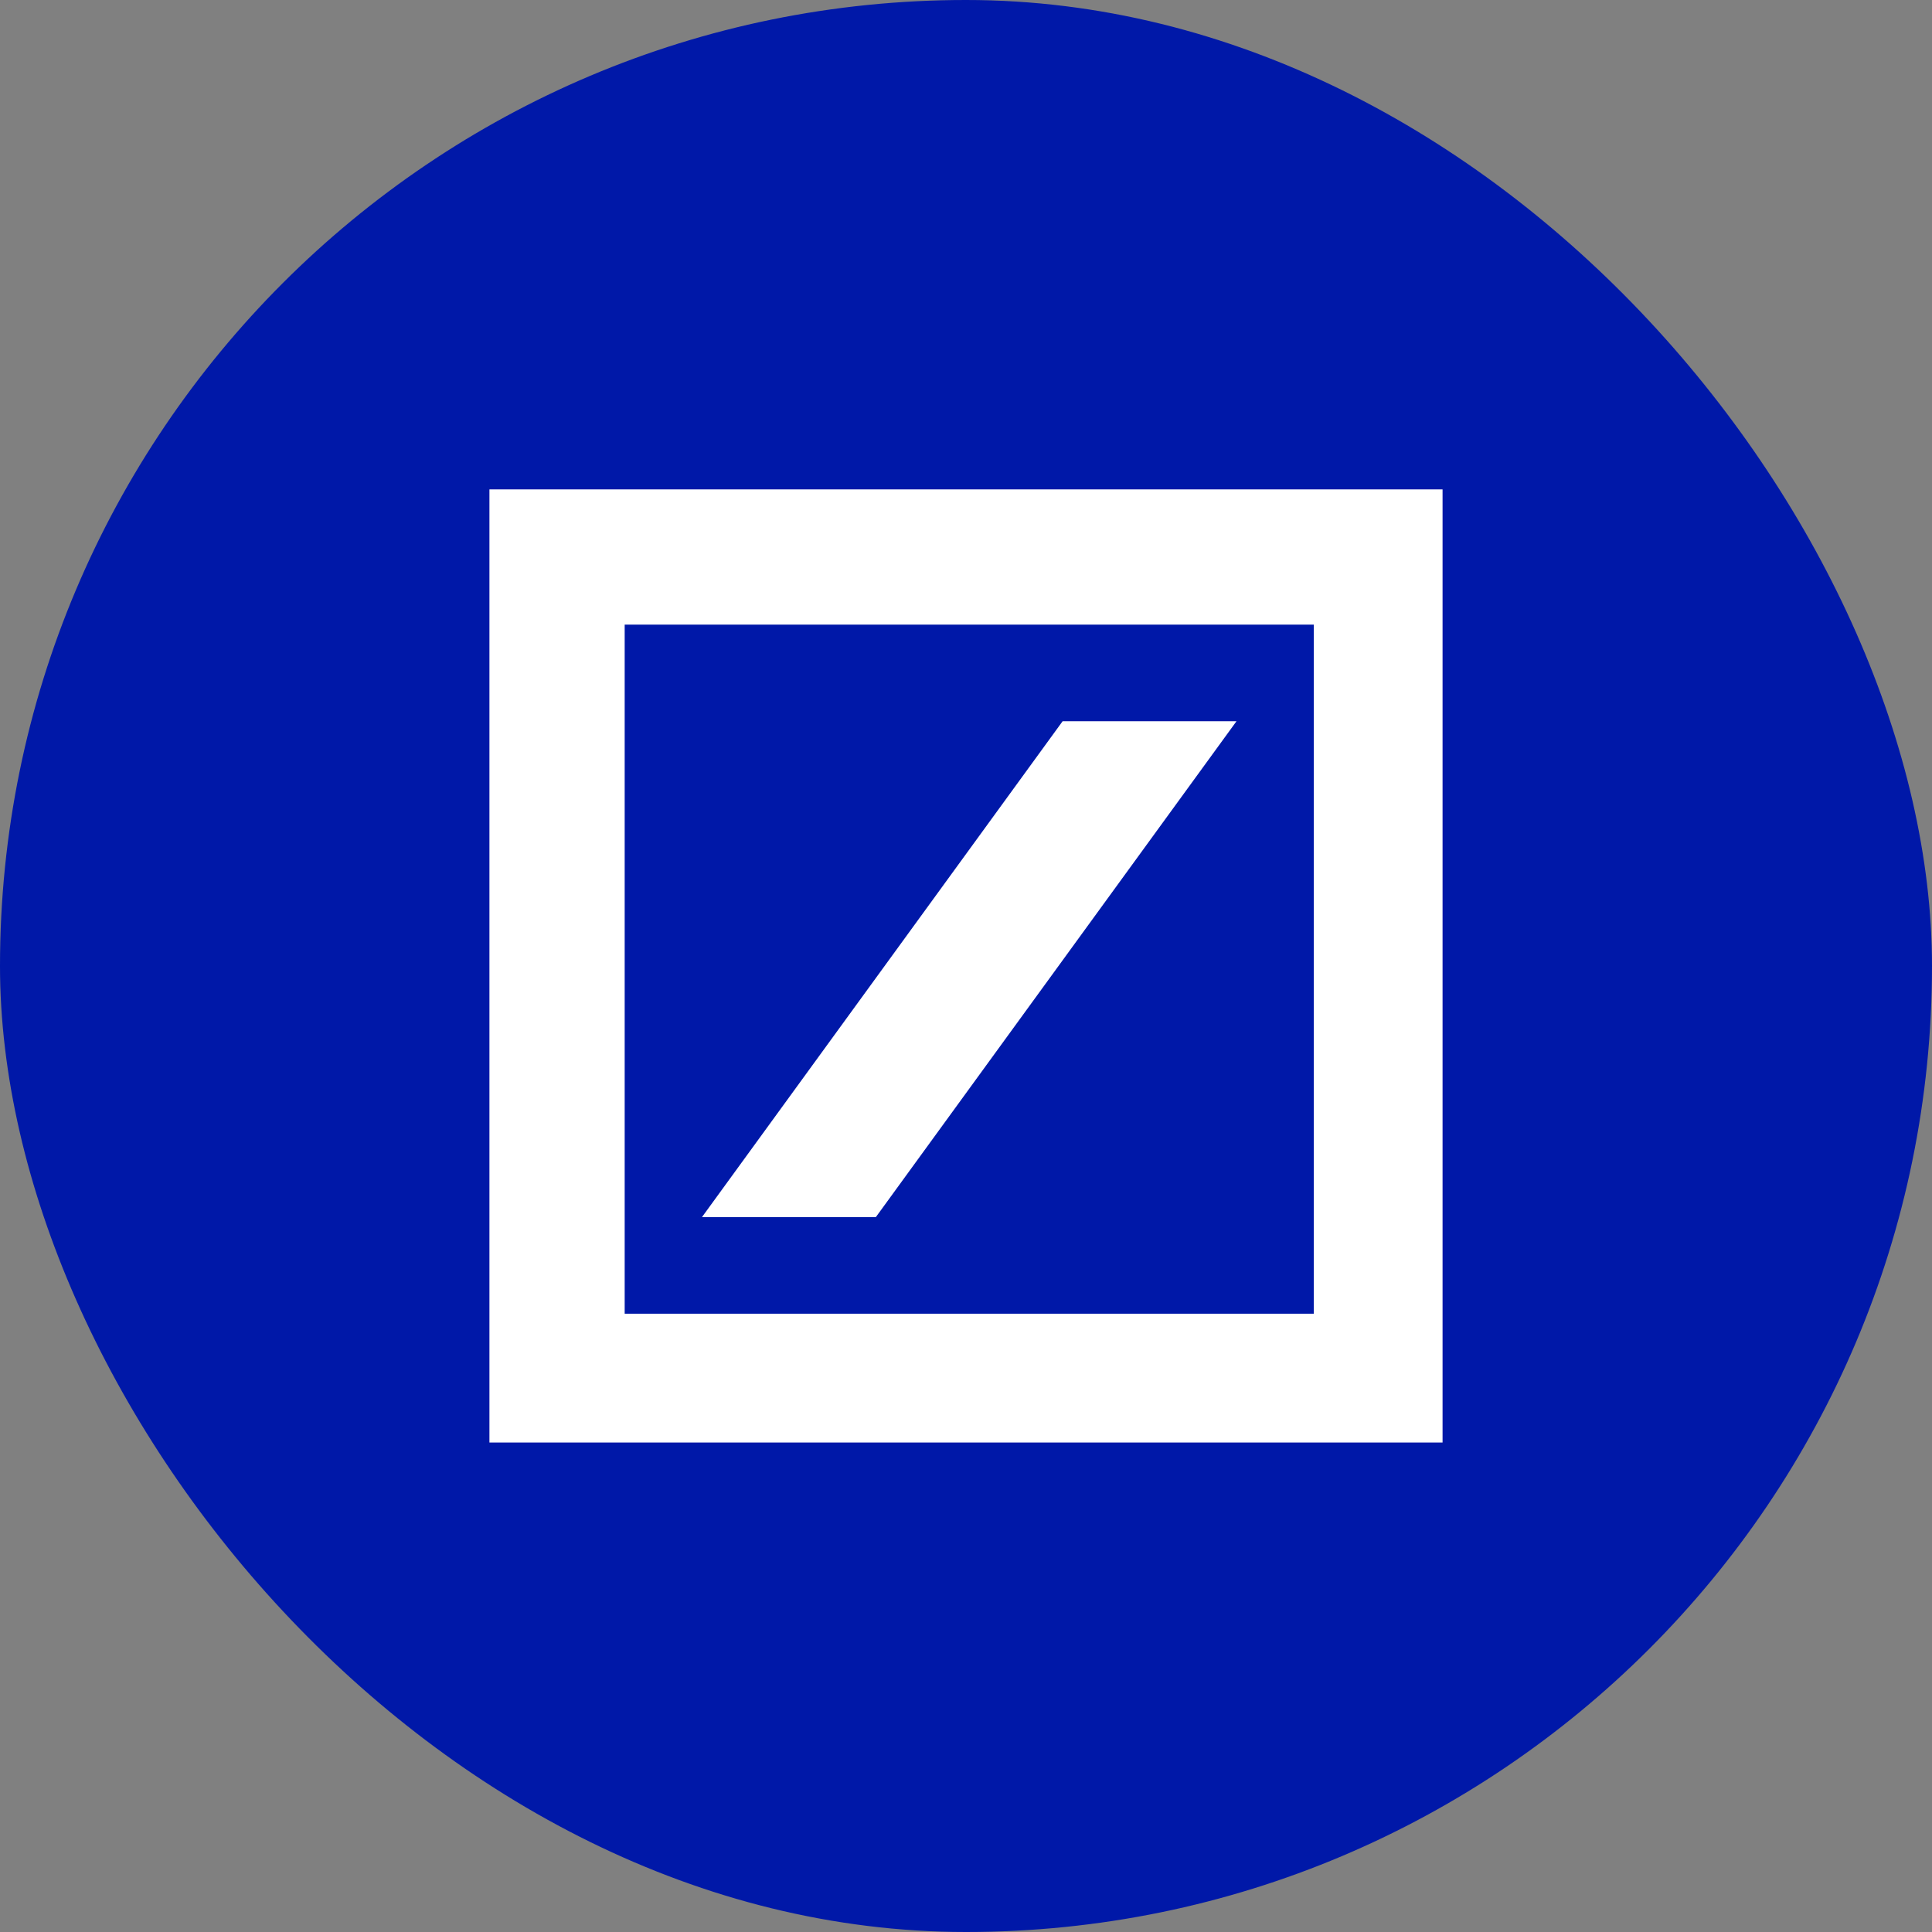 <svg width="60" height="60" viewBox="0 0 60 60" fill="none" xmlns="http://www.w3.org/2000/svg">
<rect x="0" y="0" width="60" height="60" fill="#808080" stroke="none"/>
<rect width="60" height="60" rx="30" fill="#0018A8"/>
<g clip-path="url(#clip0_2066_162)">
<path fill-rule="evenodd" clip-rule="evenodd" d="M15.2 15.199H44.8V44.799H15.2V15.199ZM19.4 19.399V40.799H40.8V19.399H19.4ZM33 22.399H38.4L27.2 37.799H21.8L33 22.399Z" fill="white"/>
</g>
<defs>
<clipPath id="clip0_2066_162">
<rect width="30" height="30" fill="white" transform="translate(15 15)"/>
</clipPath>
</defs>
</svg>
